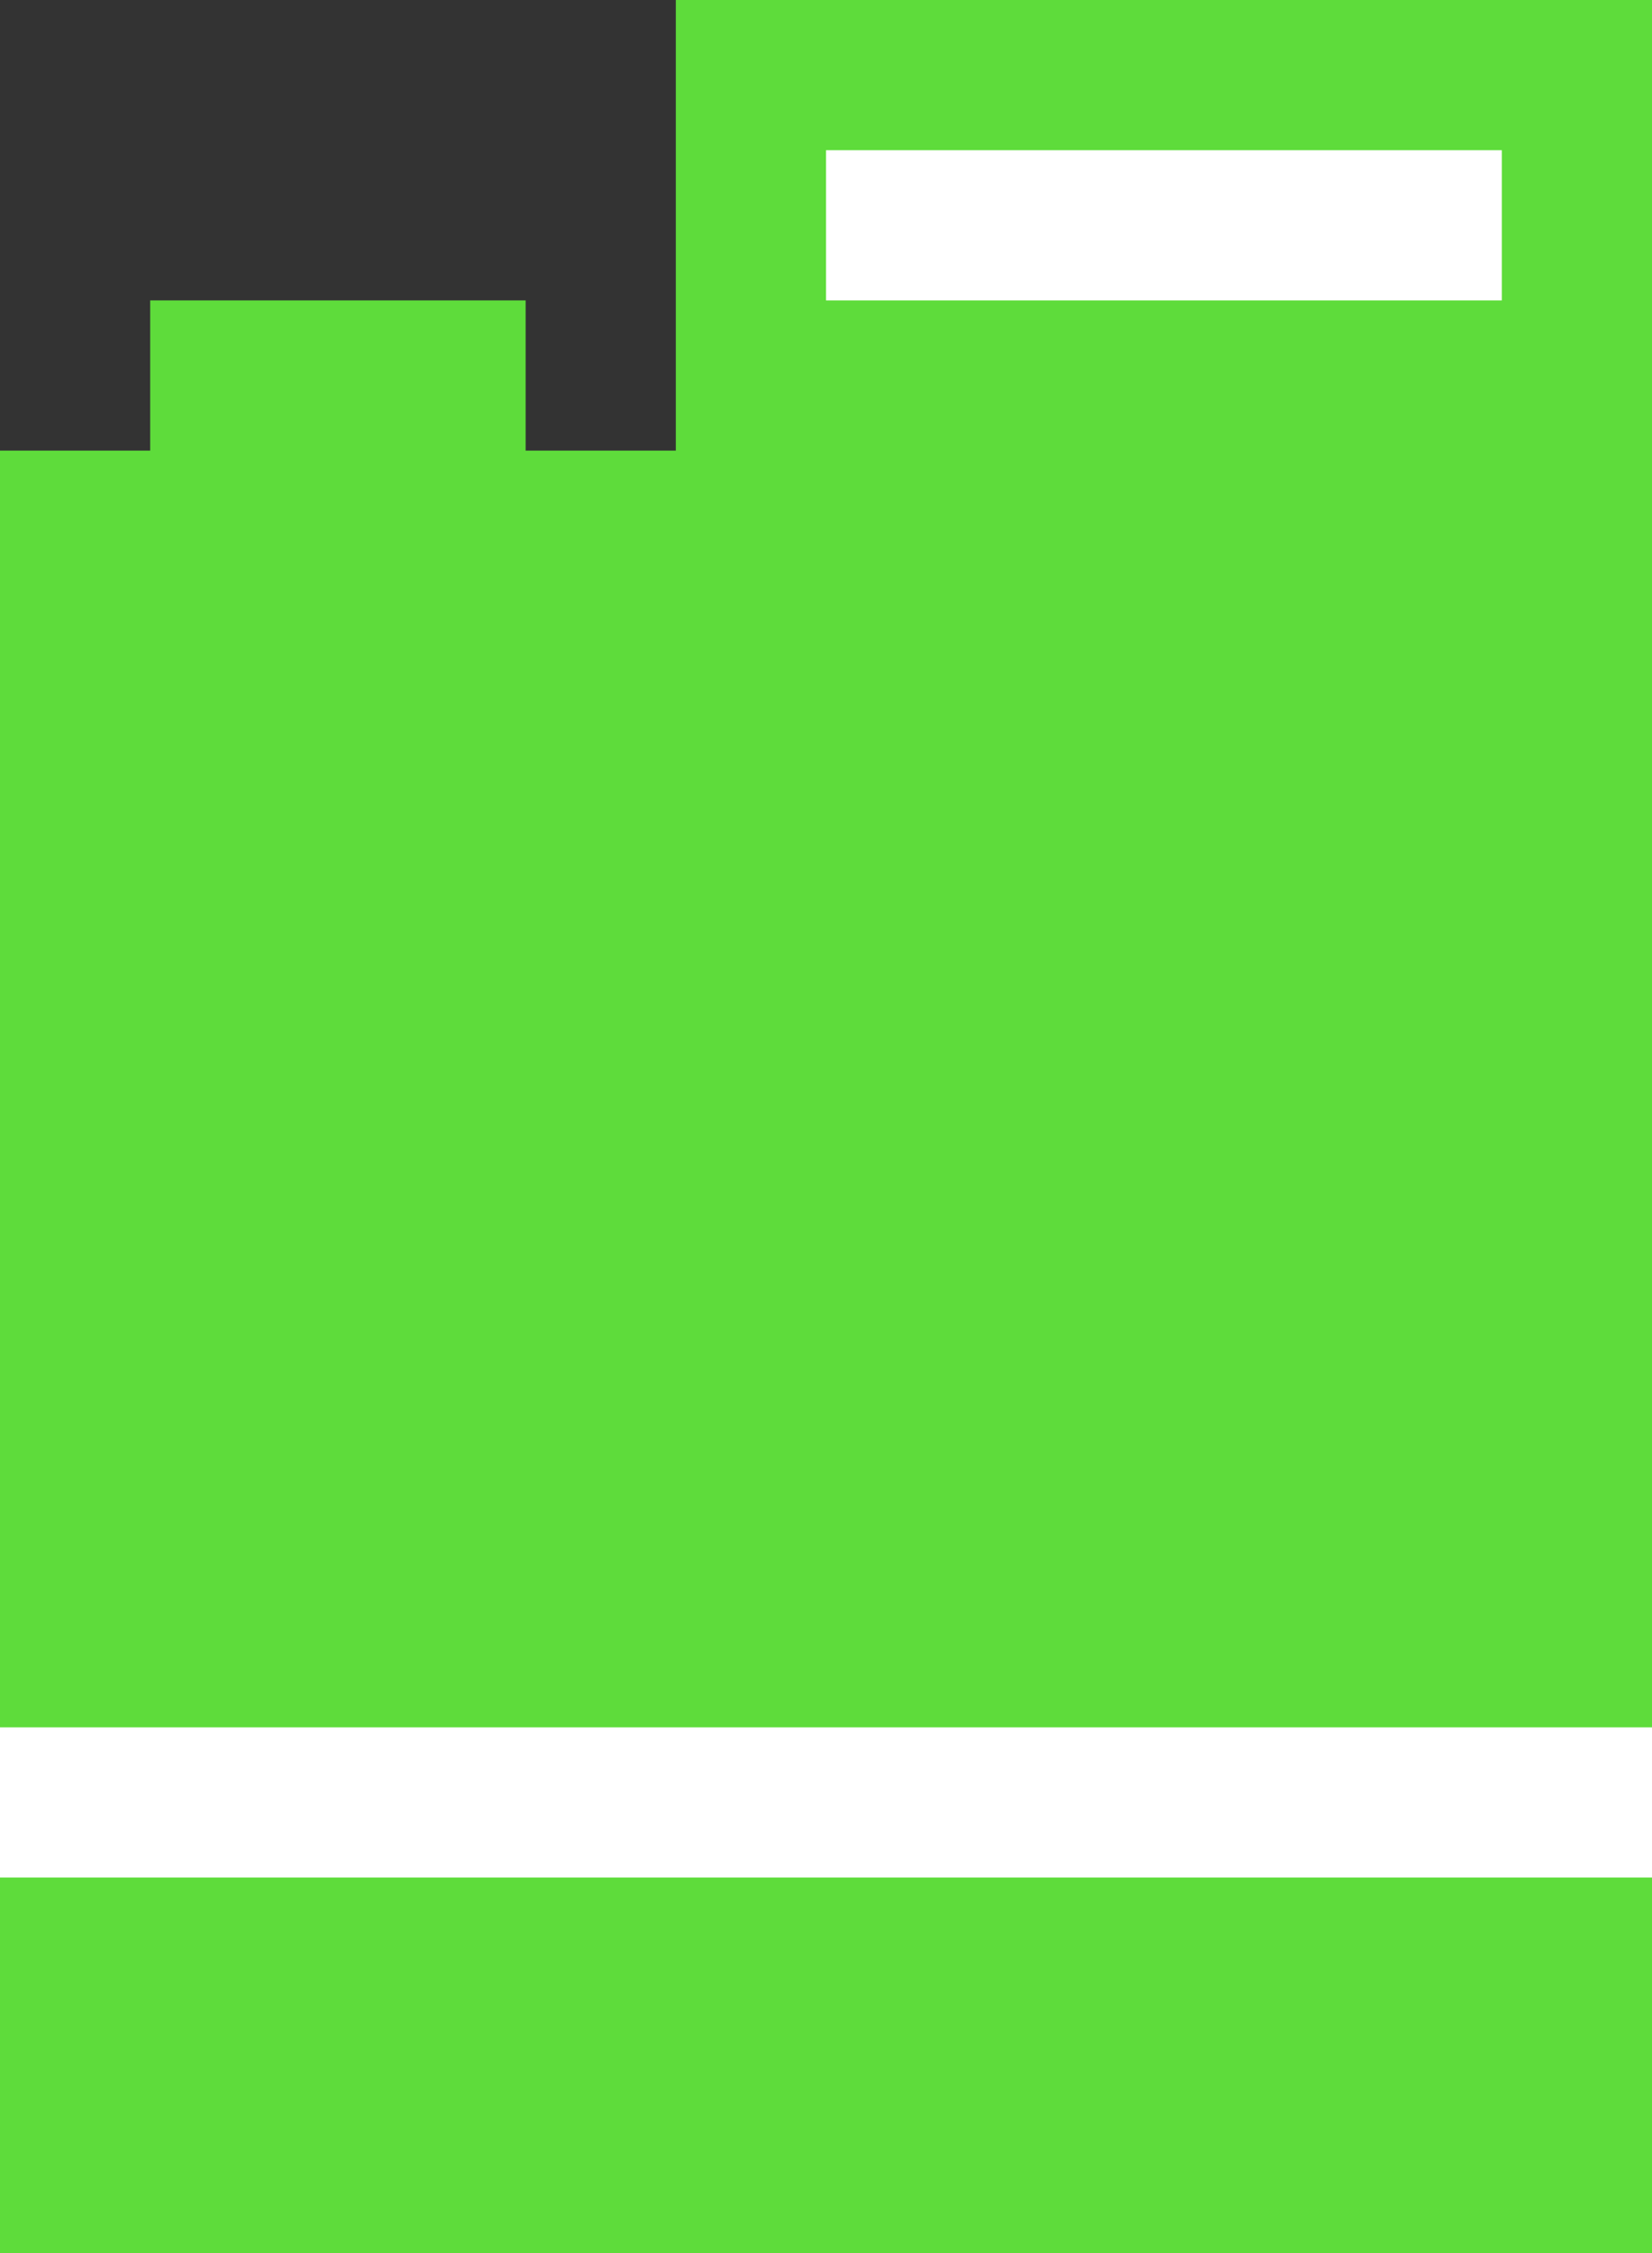 <?xml version="1.0" encoding="UTF-8"?>
<svg xmlns="http://www.w3.org/2000/svg" width="33" height="45" viewBox="0 0 33 45" fill="none">
  <rect x="0" y="0" width="33" height="45" fill="#333333" stroke="none"/>
  <path d="M13.5 0H33V45H0V9H13.5V0Z" fill="#5EDC3B"></path>
  <rect x="16.5" y="3" width="13.5" height="3" fill="white"></rect>
  <rect y="34.5" width="33" height="3" fill="white"></rect>
  <path d="M10.5 6V9L3 12V6H10.5Z" fill="#5EDC3B"></path>
</svg>

